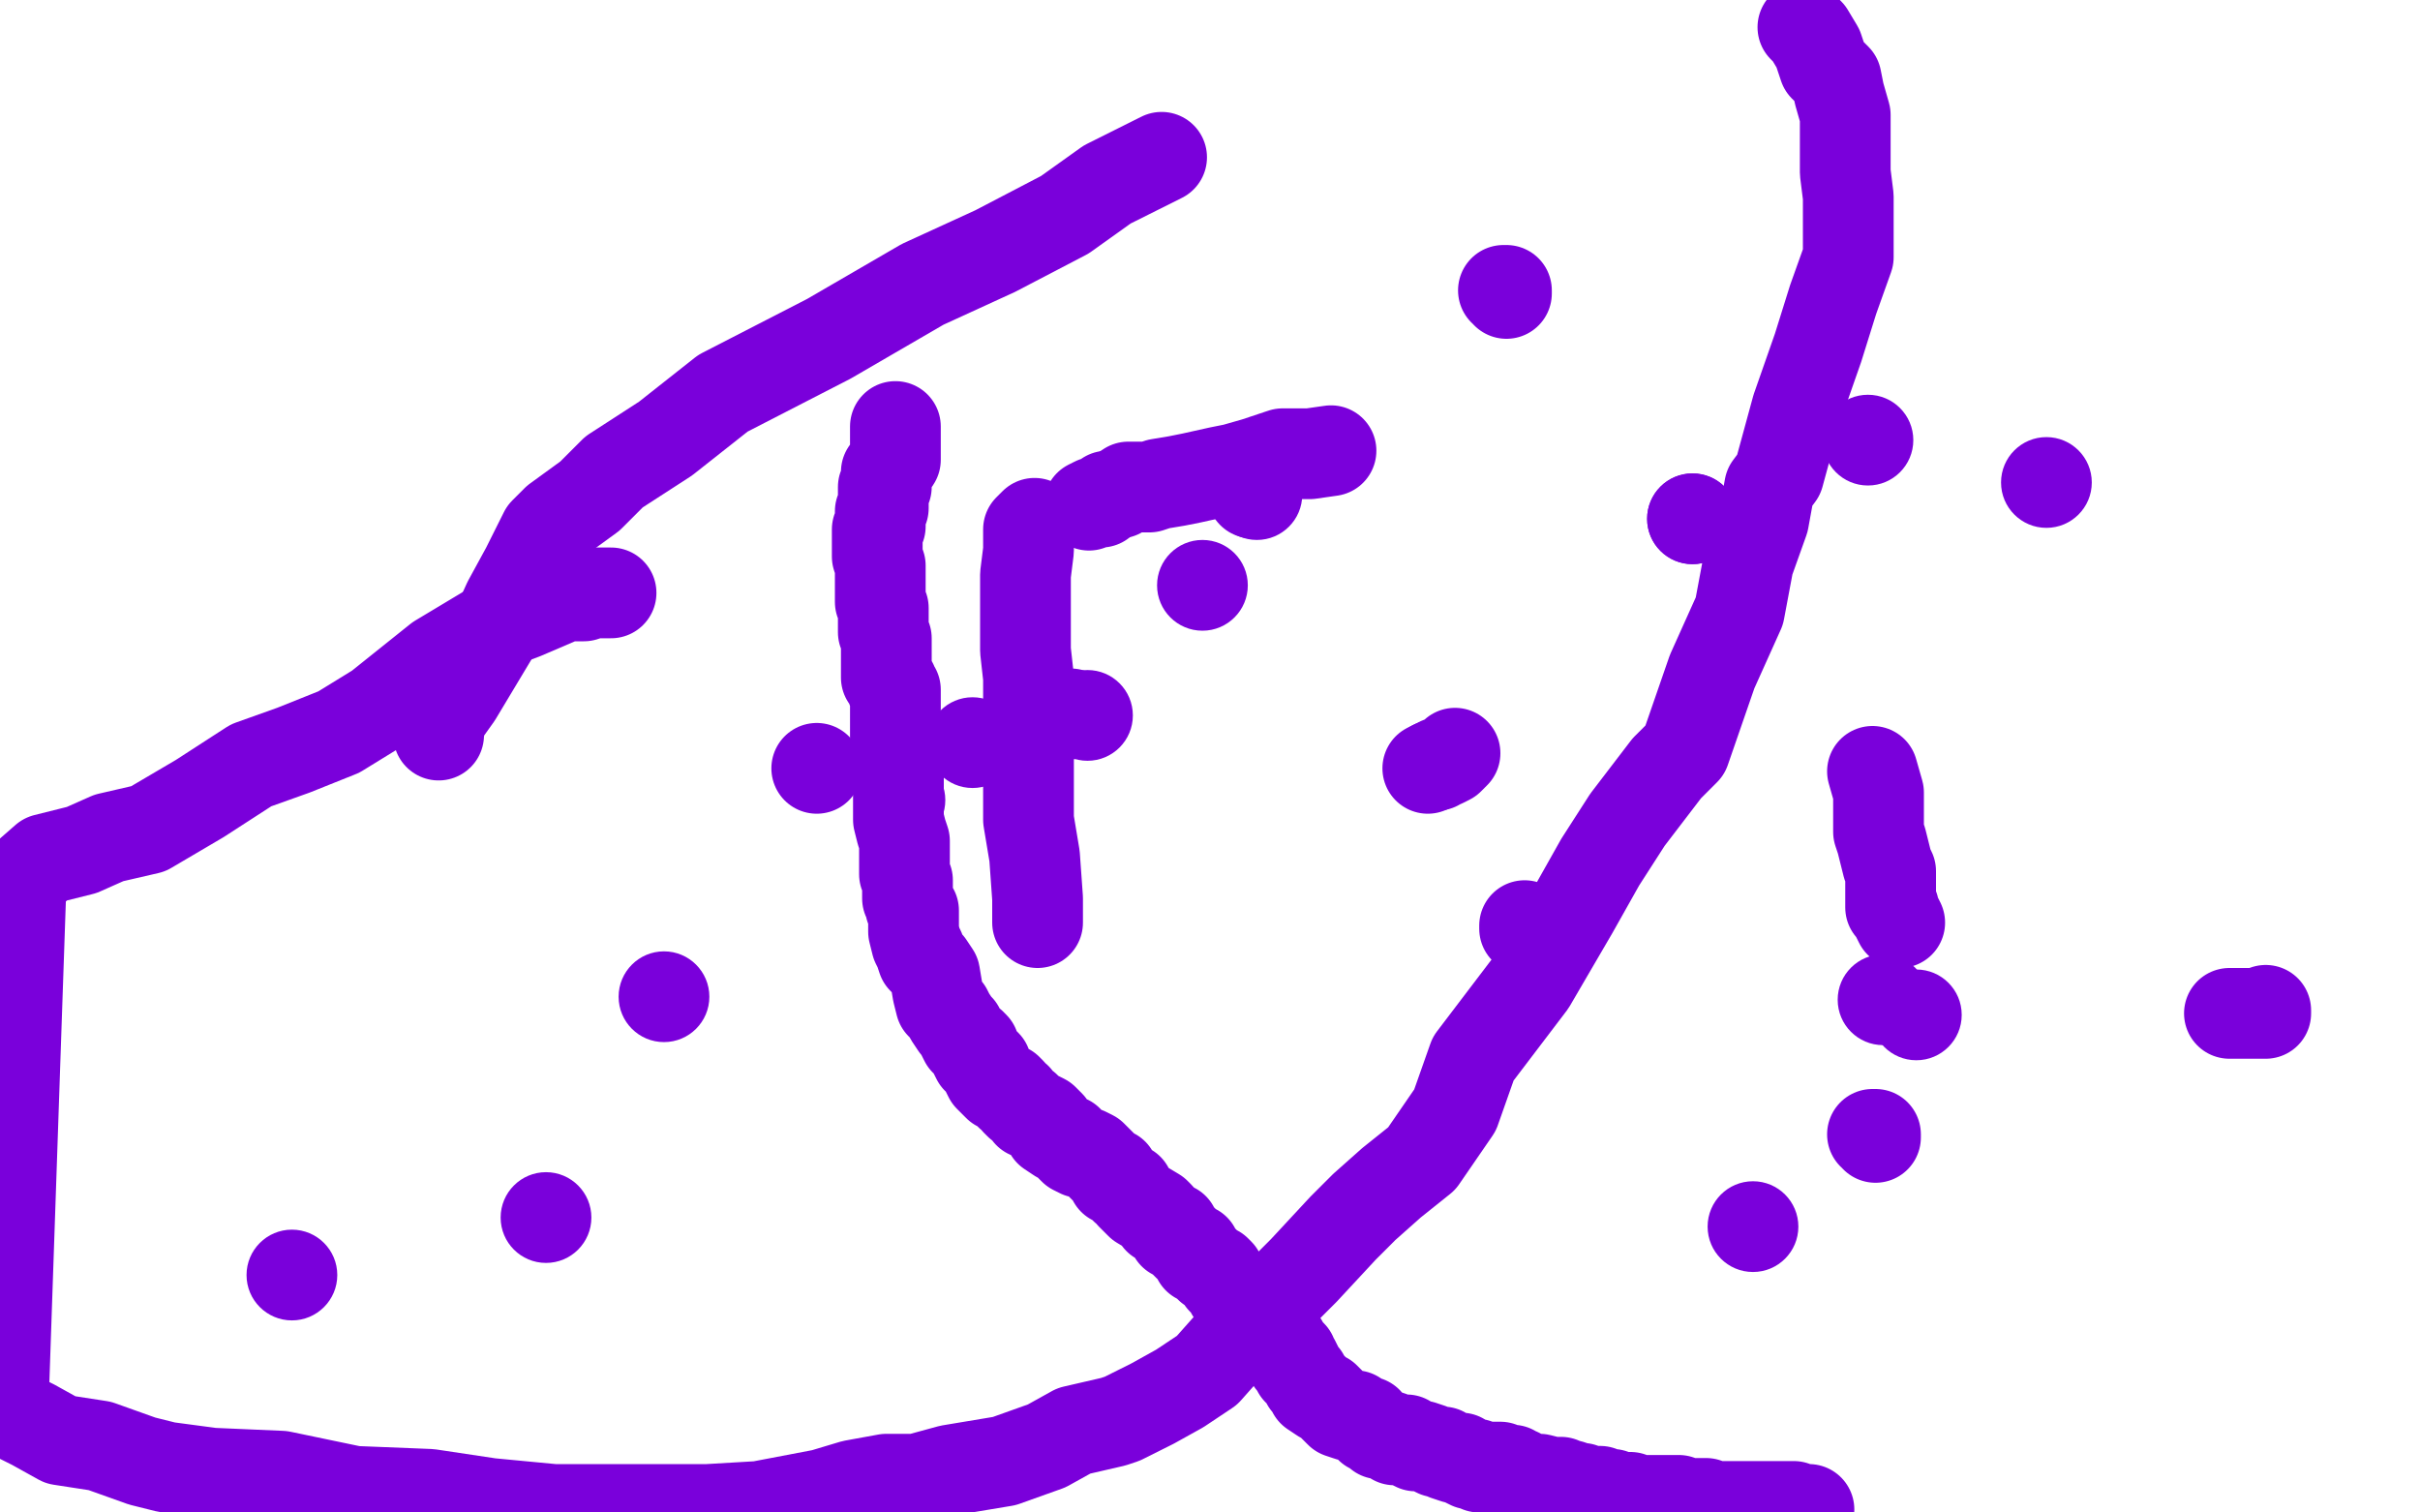 <?xml version="1.0" standalone="no"?>
<!DOCTYPE svg PUBLIC "-//W3C//DTD SVG 1.1//EN"
"http://www.w3.org/Graphics/SVG/1.1/DTD/svg11.dtd">

<svg width="800" height="500" version="1.1" xmlns="http://www.w3.org/2000/svg" xmlns:xlink="http://www.w3.org/1999/xlink" style="stroke-antialiasing: false"><desc>This SVG has been created on https://colorillo.com/</desc><rect x='0' y='0' width='800' height='500' style='fill: rgb(255,255,255); stroke-width:0' /><polyline points="296,141 296,142 296,144 296,147 296,148 296,149 296,152 294,155 293,156 293,158 293,159 293,160 293,161 292,161 292,162 292,163 292,164 292,166 292,168 291,169 291,171 291,174 290,175 290,176 290,177 290,179 290,181 290,184 291,187 291,188 291,190 291,191 291,193 291,195 291,196 291,198 291,199 292,201 292,202 292,203 292,205 292,206 292,208 292,209 293,211 293,213 293,215 293,217 293,218 293,219 293,220 293,222 293,223 293,224 295,226 295,228 296,228 296,230 296,231 296,233 296,234 296,238 296,240 296,243 296,244 296,247 296,249 296,251 297,254 297,257 297,261 297,265 297,269 297,271 298,275 299,278 299,282 299,285 299,286 299,287 299,289 300,291 300,294 300,296 300,297 301,299 301,300 302,301 302,302 302,304 302,307 302,308 303,312 304,314 305,317 307,319 309,322 310,328 311,332 313,334 314,336 316,339 317,340 319,344 321,345 322,346 322,348 323,350 324,350 325,351 326,352 326,354 327,356 328,357 330,359 333,360 334,361 334,362 336,363 336,364 337,365 339,366 340,368 341,368 343,369 345,370 347,372 347,374 350,376 353,377 354,379 355,380 357,381 359,381 361,382 364,385 366,387 368,388 368,390 370,391 372,393 373,393 374,395 375,396 376,397 377,398 382,401 383,402 383,403 385,404 386,405 388,406 388,408 390,409 393,412 395,413 396,416 398,417 400,419 402,420 403,421 404,423 405,424 406,425 407,427 408,428 409,430 411,431 412,433 413,434 415,435 416,436 417,437 418,438 419,440 420,441 421,441 421,442 422,442 423,443 424,444 424,445 427,448 427,450 428,450 429,452 429,453 431,455 432,457 433,458 434,459 434,460 437,462 438,462 439,463 440,464 441,465 442,466 443,467 446,468 448,468 449,469 451,470 452,470 452,471 453,472 454,472 456,474 457,474 460,475 461,476 462,476 463,476 465,476 466,477 468,478 470,478 473,479 475,480 477,480 478,481 481,482 483,482 484,483 486,484 488,484 489,485 490,485 491,485 493,485 494,485 495,485 496,485 496,486 498,486 500,486 501,487 502,487 503,488 505,489 507,489 509,489 513,490 516,490 517,491 519,491 522,492 523,492 525,493 527,493 529,493 531,494 532,494 533,494 534,495 536,495 538,495 539,495 539,496 541,496 542,496 543,496 544,496 546,496 548,496 549,496 551,496 553,496 554,496 555,496 557,497 560,497 563,497 564,497 566,498 568,498 571,498 572,498 574,498 575,498 577,498 578,498 579,498 581,498 584,498 586,498 590,498 592,498 593,498 595,499 598,499" style="fill: none; stroke: #7a00db; stroke-width: 30; stroke-linejoin: round; stroke-linecap: round; stroke-antialiasing: false; stroke-antialias: 0; opacity: 1.0"/>
<circle cx="96.5" cy="421.5" r="15" style="fill: #7a00db; stroke-antialiasing: false; stroke-antialias: 0; opacity: 1.0"/>
<polyline points="414,163 415,163 415,163" style="fill: none; stroke: #7a00db; stroke-width: 30; stroke-linejoin: round; stroke-linecap: round; stroke-antialiasing: false; stroke-antialias: 0; opacity: 1.0"/>
<circle cx="415.5" cy="163.5" r="15" style="fill: #7a00db; stroke-antialiasing: false; stroke-antialias: 0; opacity: 1.0"/>
<circle cx="180.5" cy="402.5" r="15" style="fill: #7a00db; stroke-antialiasing: false; stroke-antialias: 0; opacity: 1.0"/>
<polyline points="474,253 472,254" style="fill: none; stroke: #7a00db; stroke-width: 30; stroke-linejoin: round; stroke-linecap: round; stroke-antialiasing: false; stroke-antialias: 0; opacity: 1.0"/>
<polyline points="481,249 479,251 479,251 477,252 477,252 476,252 476,252 475,253 475,253 474,253 474,253" style="fill: none; stroke: #7a00db; stroke-width: 30; stroke-linejoin: round; stroke-linecap: round; stroke-antialiasing: false; stroke-antialias: 0; opacity: 1.0"/>
<circle cx="219.5" cy="329.5" r="15" style="fill: #7a00db; stroke-antialiasing: false; stroke-antialias: 0; opacity: 1.0"/>
<polyline points="145,243 145,242 145,242 146,237 146,237 151,230 151,230 157,220 157,220 163,210 168,199 174,188 180,176 184,172 195,164 203,156 220,145 239,130 274,112 305,94 329,83 352,71 366,61 384,52" style="fill: none; stroke: #7a00db; stroke-width: 30; stroke-linejoin: round; stroke-linecap: round; stroke-antialiasing: false; stroke-antialias: 0; opacity: 1.0"/>
<polyline points="596,9 598,11 598,11 601,16 601,16 603,22 603,22 607,26 607,26 608,31 608,31 610,38 610,38 610,46 610,46 610,53 610,53 610,57 610,57 611,65 611,65 611,74 611,74 611,85 611,85 606,99 606,99 601,115 594,135 588,157 585,161 583,172 578,186 575,202 566,222 557,248 551,254 538,271 529,285 520,301 506,325 487,350 481,367 470,383 460,391 451,399 444,406 431,420 424,427 412,437 407,444 399,453 390,459 381,464 377,466 371,469 368,470 355,473 346,478 332,483 314,486 303,489 293,489 282,491 272,494 251,498 234,499 217,499 200,499 183,499 162,497 142,494 117,493 93,488 70,487 55,485 47,483 33,478 20,476 11,471 1,466 7,291 15,284 27,281 36,277 49,274 66,264 83,253 97,248 112,242 125,234 145,218 155,212 165,206 173,203 180,200 187,197 193,197 196,196 198,196 200,196 201,196 202,196" style="fill: none; stroke: #7a00db; stroke-width: 30; stroke-linejoin: round; stroke-linecap: round; stroke-antialiasing: false; stroke-antialias: 0; opacity: 1.0"/>
<circle cx="676.5" cy="159.5" r="15" style="fill: #7a00db; stroke-antialiasing: false; stroke-antialias: 0; opacity: 1.0"/>
<polyline points="504,306 504,307 504,307" style="fill: none; stroke: #7a00db; stroke-width: 30; stroke-linejoin: round; stroke-linecap: round; stroke-antialiasing: false; stroke-antialias: 0; opacity: 1.0"/>
<circle cx="321.5" cy="245.5" r="15" style="fill: #7a00db; stroke-antialiasing: false; stroke-antialias: 0; opacity: 1.0"/>
<polyline points="497,96 498,96 498,96 498,97 498,97" style="fill: none; stroke: #7a00db; stroke-width: 30; stroke-linejoin: round; stroke-linecap: round; stroke-antialiasing: false; stroke-antialias: 0; opacity: 1.0"/>
<circle cx="559.5" cy="171.5" r="15" style="fill: #7a00db; stroke-antialiasing: false; stroke-antialias: 0; opacity: 1.0"/>
<circle cx="559.5" cy="171.5" r="15" style="fill: #7a00db; stroke-antialiasing: false; stroke-antialias: 0; opacity: 1.0"/>
<polyline points="619,255 621,262 621,262 621,269 621,269 621,275 621,275 622,278 622,278 623,282 623,282 624,286 624,286 625,288 625,288 625,290 625,290 625,292 625,292 625,294 625,294 625,296 625,296 625,300 625,300 626,300 626,300 626,301 628,305" style="fill: none; stroke: #7a00db; stroke-width: 30; stroke-linejoin: round; stroke-linecap: round; stroke-antialiasing: false; stroke-antialias: 0; opacity: 1.0"/>
<circle cx="579.5" cy="405.5" r="15" style="fill: #7a00db; stroke-antialiasing: false; stroke-antialias: 0; opacity: 1.0"/>
<circle cx="622.5" cy="330.5" r="15" style="fill: #7a00db; stroke-antialiasing: false; stroke-antialias: 0; opacity: 1.0"/>
<polyline points="749,334 749,335 749,335 748,335 748,335 747,335 747,335 744,335 744,335 742,335 742,335 737,335" style="fill: none; stroke: #7a00db; stroke-width: 30; stroke-linejoin: round; stroke-linecap: round; stroke-antialiasing: false; stroke-antialias: 0; opacity: 1.0"/>
<circle cx="633.5" cy="335.5" r="15" style="fill: #7a00db; stroke-antialiasing: false; stroke-antialias: 0; opacity: 1.0"/>
<polyline points="619,375 620,375 620,375 620,376 620,376" style="fill: none; stroke: #7a00db; stroke-width: 30; stroke-linejoin: round; stroke-linecap: round; stroke-antialiasing: false; stroke-antialias: 0; opacity: 1.0"/>
<circle cx="397.5" cy="193.5" r="15" style="fill: #7a00db; stroke-antialiasing: false; stroke-antialias: 0; opacity: 1.0"/>
<circle cx="297.5" cy="264.5" r="15" style="fill: #7a00db; stroke-antialiasing: false; stroke-antialias: 0; opacity: 1.0"/>
<polyline points="270,254 270,254" style="fill: none; stroke: #7a00db; stroke-width: 30; stroke-linejoin: round; stroke-linecap: round; stroke-antialiasing: false; stroke-antialias: 0; opacity: 1.0"/>
<polyline points="352,236 353,236 353,236 354,236 354,236" style="fill: none; stroke: #7a00db; stroke-width: 30; stroke-linejoin: round; stroke-linecap: round; stroke-antialiasing: false; stroke-antialias: 0; opacity: 1.0"/>
<circle cx="359.5" cy="236.5" r="15" style="fill: #7a00db; stroke-antialiasing: false; stroke-antialias: 0; opacity: 1.0"/>
<circle cx="617.5" cy="145.5" r="15" style="fill: #7a00db; stroke-antialiasing: false; stroke-antialias: 0; opacity: 1.0"/>
<polyline points="440,149 433,150 433,150 424,150 424,150 415,153 415,153 408,155 408,155 403,156 403,156 394,158 394,158 389,159 389,159 383,160 383,160 380,161 380,161 378,161 378,161 375,161 375,161 373,161 373,161 370,163 370,163" style="fill: none; stroke: #7a00db; stroke-width: 30; stroke-linejoin: round; stroke-linecap: round; stroke-antialiasing: false; stroke-antialias: 0; opacity: 1.0"/>
<polyline points="367,164 366,164 366,164 365,165 365,165 364,166 364,166 362,166 362,166 360,167 360,167" style="fill: none; stroke: #7a00db; stroke-width: 30; stroke-linejoin: round; stroke-linecap: round; stroke-antialiasing: false; stroke-antialias: 0; opacity: 1.0"/>
<polyline points="342,173 340,175 340,182 339,190 339,200 339,209 339,215 340,224 340,244 340,259 340,271 342,283 343,297 343,305" style="fill: none; stroke: #7a00db; stroke-width: 30; stroke-linejoin: round; stroke-linecap: round; stroke-antialiasing: false; stroke-antialias: 0; opacity: 1.0"/>
</svg>
